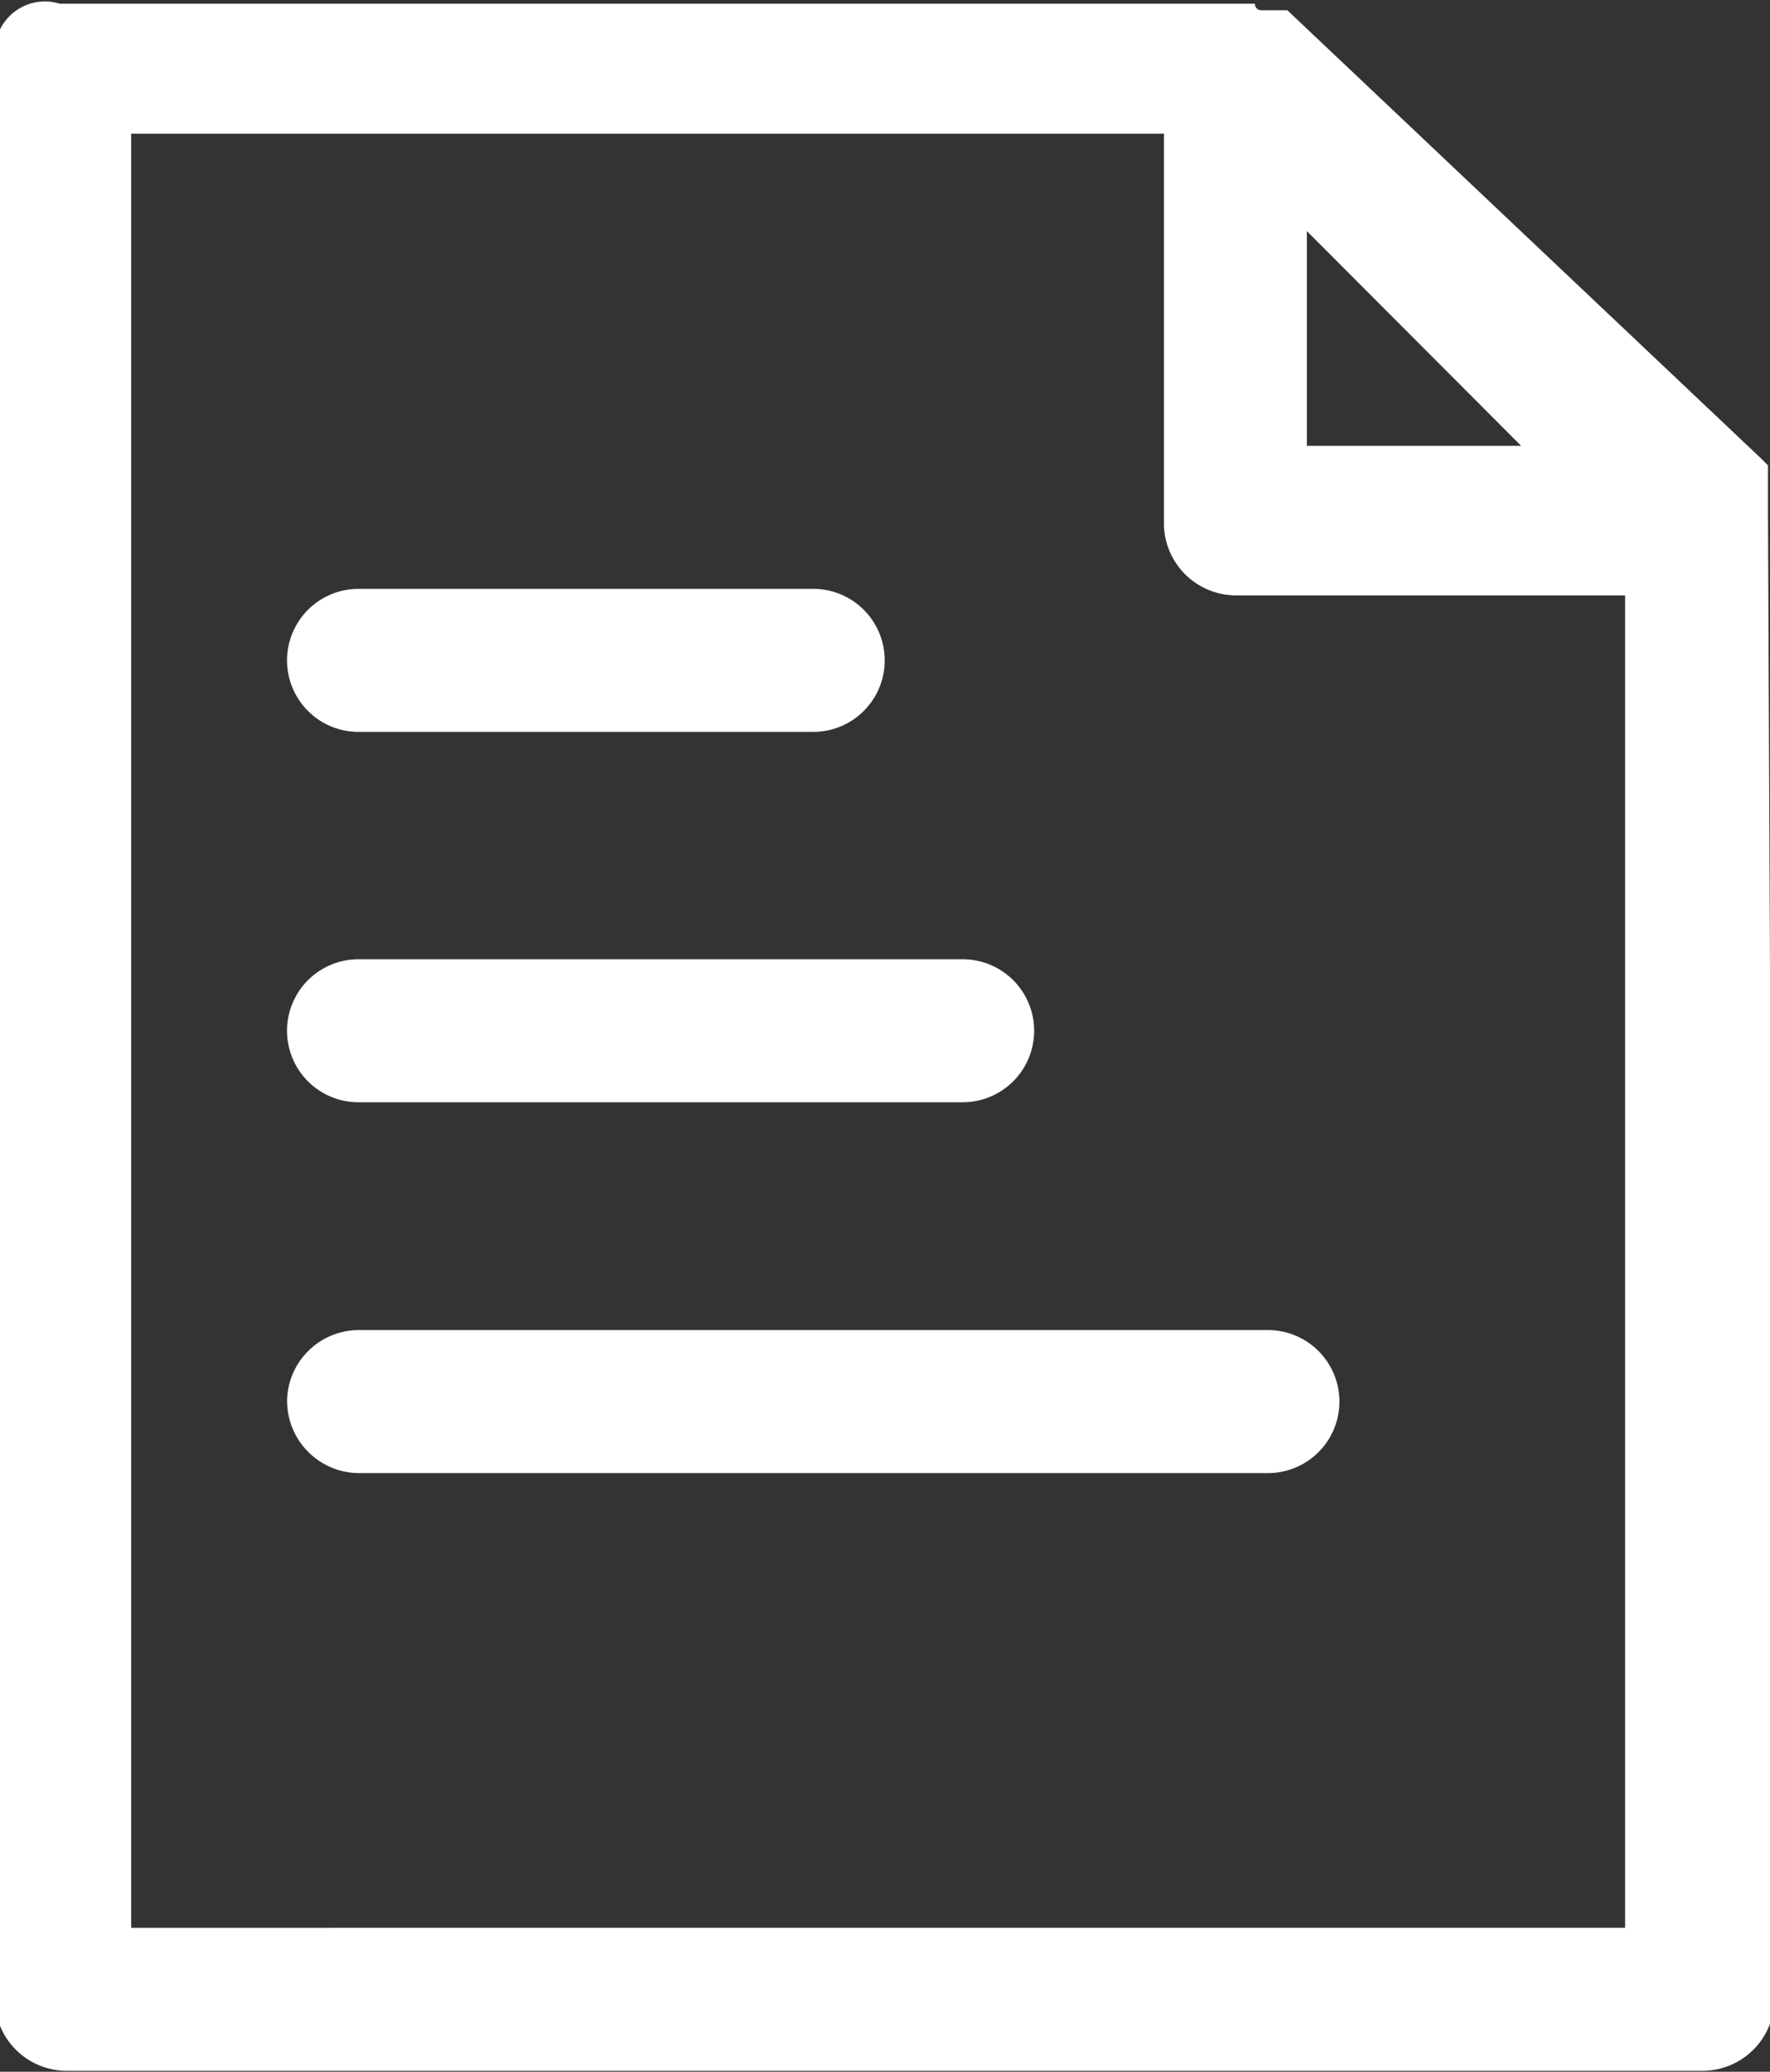 <svg xmlns="http://www.w3.org/2000/svg" width="38" height="44.47" viewBox="0 0 38 44.47">
  <rect x="0" y="0" width="38" height="44.47" fill="#333333" stroke="none"/>
  <defs>
    <style>
      .cls-1 {
        fill: #fff;
        fill-rule: evenodd;
      }
    </style>
  </defs>
  <path id="形状_606" data-name="形状 606" class="cls-1" d="M265.426,1138.79v-1.11l-0.139-.14-10.18-9.63h-0.558a0.136,0.136,0,0,1-.139-0.14H228.751a1.072,1.072,0,0,0-1.388,1.1v41.87a1.548,1.548,0,0,0,1.528,1.4h35.141a1.549,1.549,0,0,0,1.534-1.53Zm-9.9-6.14,4.6,4.61h-4.6v-4.61Zm6.833,36.42H230.285v-38.51h22.172v8.37a1.551,1.551,0,0,0,1.534,1.54h8.367v28.6Zm-28.726-11.3a1.55,1.55,0,0,0,1.534,1.54h19.523a1.535,1.535,0,0,0,0-3.07H235.166A1.542,1.542,0,0,0,233.632,1157.77Zm1.534-6.42h12.969a1.535,1.535,0,0,0,0-3.07H235.166A1.535,1.535,0,0,0,235.166,1151.35Zm0-7.95h9.761a1.535,1.535,0,0,0,0-3.07h-9.761A1.535,1.535,0,0,0,235.166,1143.4Z" transform="translate(-227.469 -1127.69)"/>
</svg>
